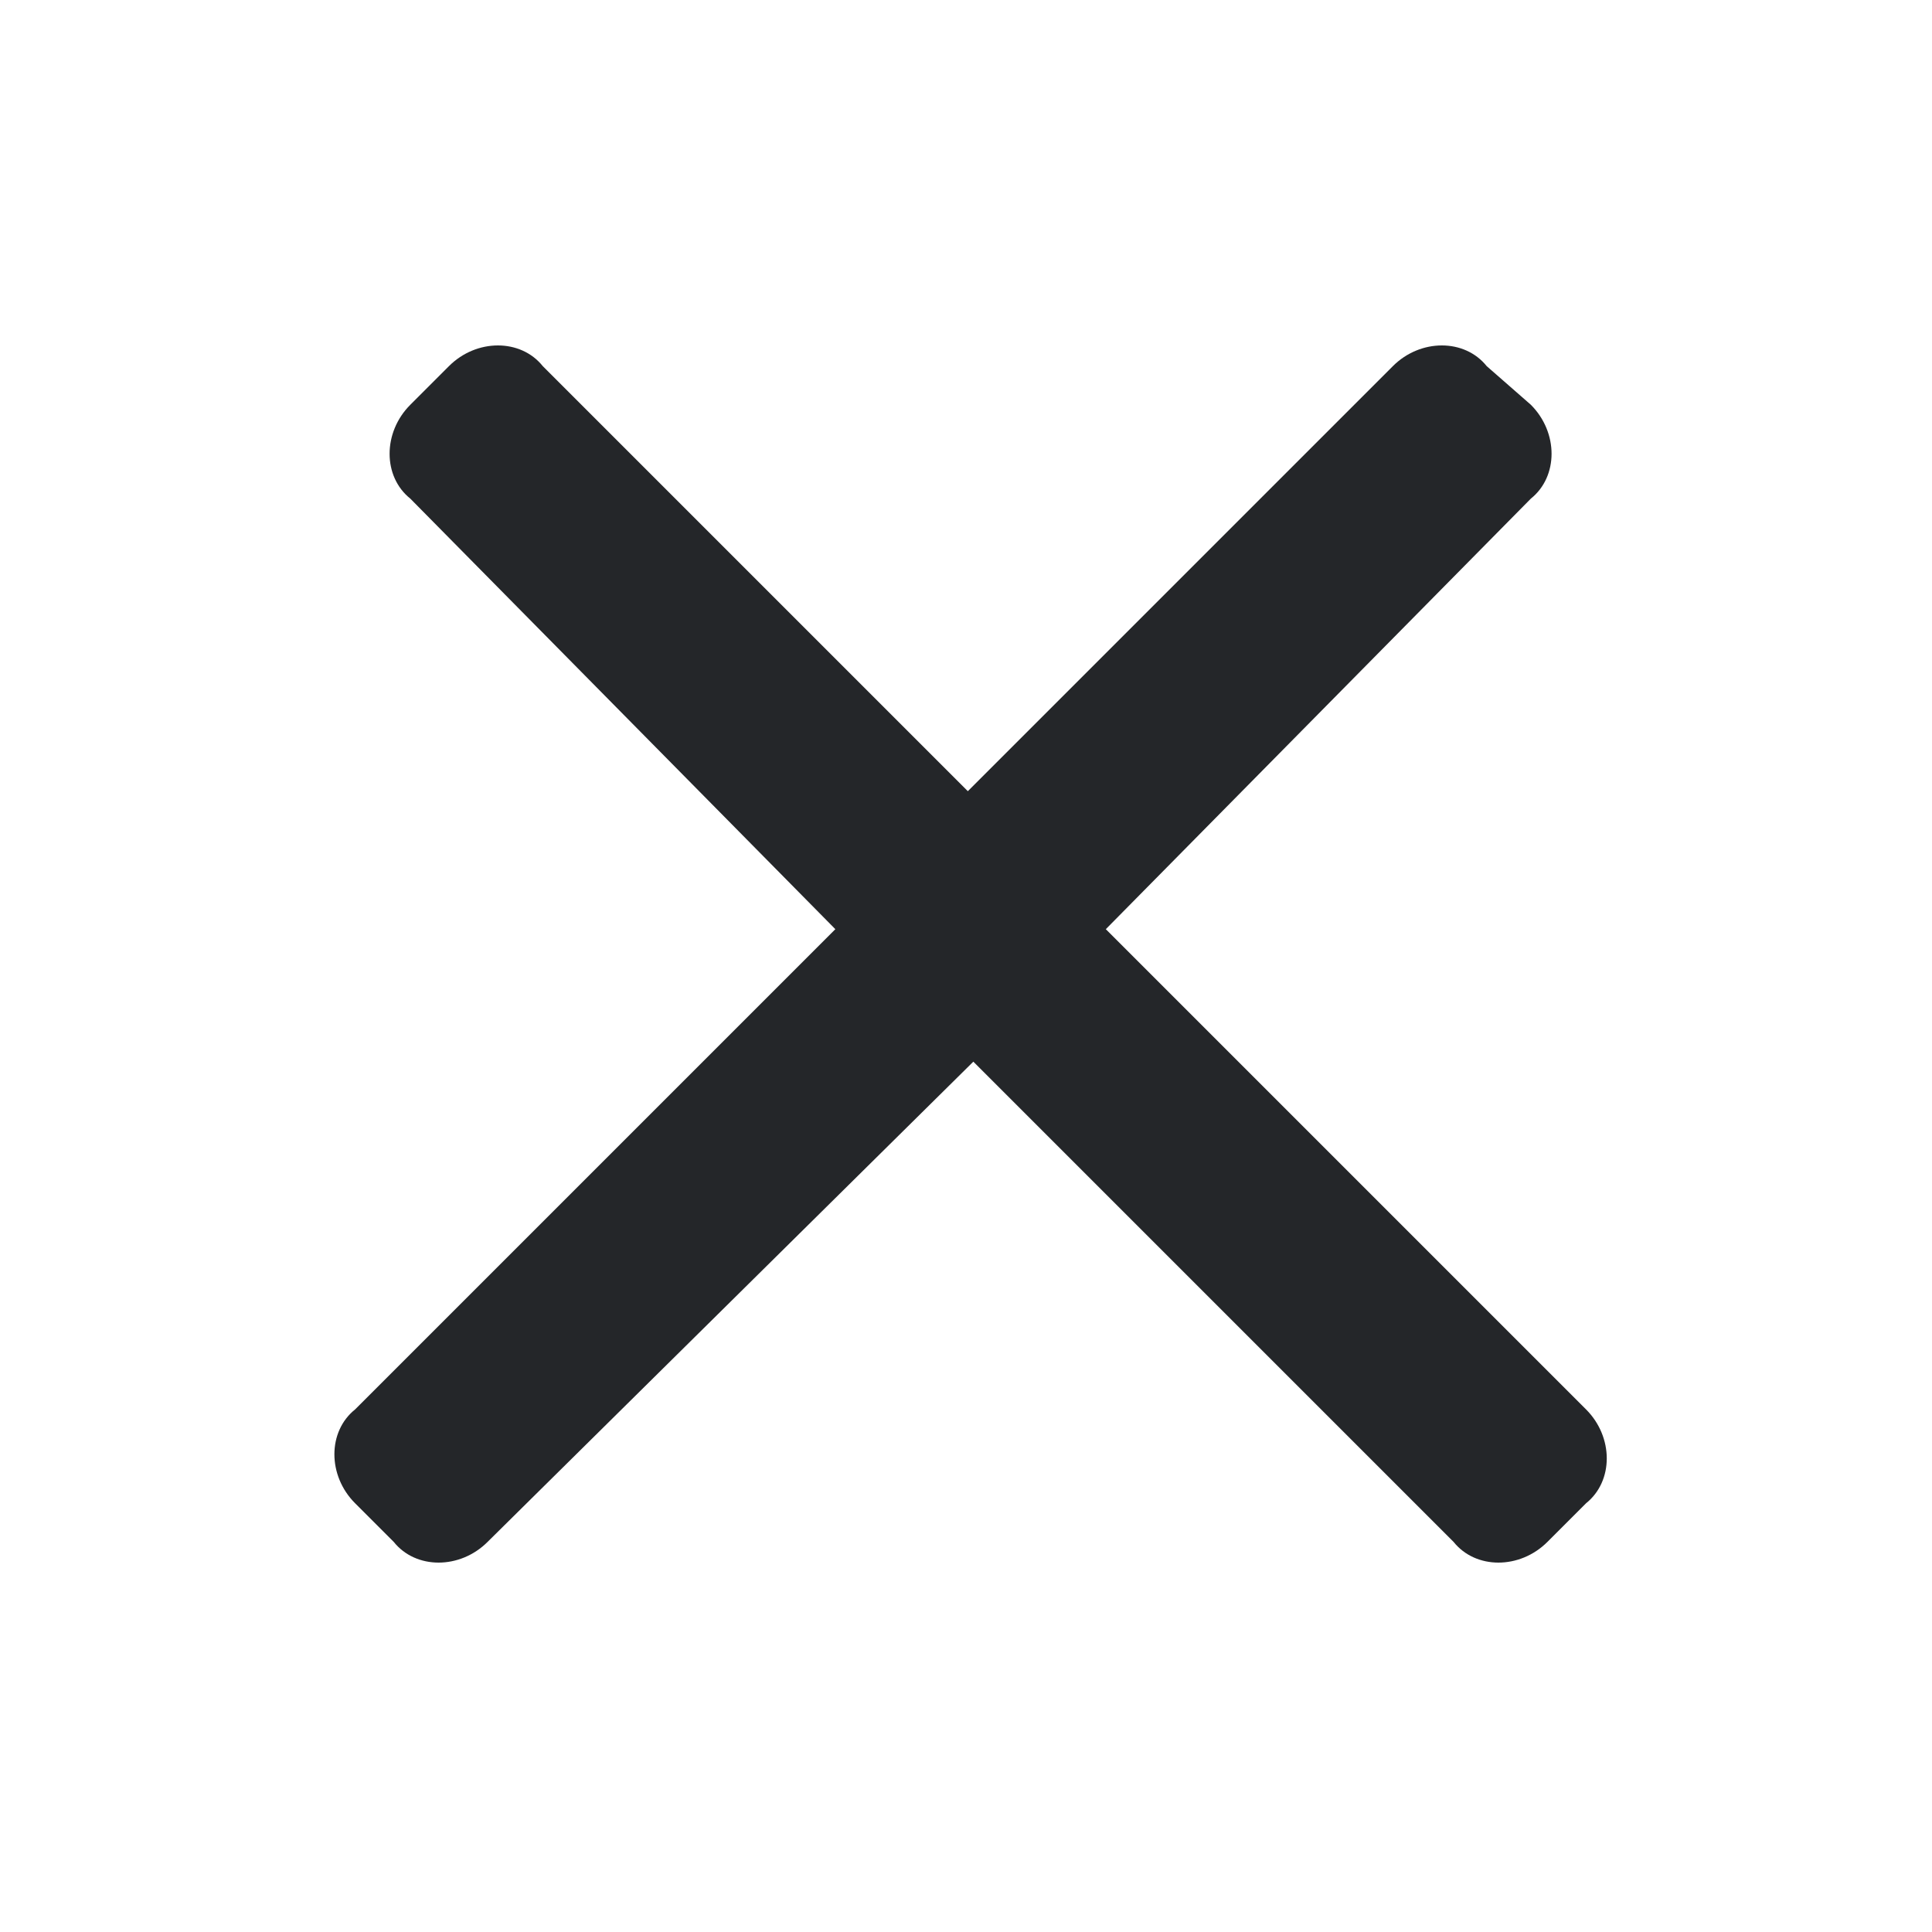 <?xml version="1.0" encoding="utf-8"?>
<!-- Generator: Adobe Illustrator 25.3.1, SVG Export Plug-In . SVG Version: 6.00 Build 0)  -->
<svg version="1.1" id="Layer_1" xmlns="http://www.w3.org/2000/svg" xmlns:xlink="http://www.w3.org/1999/xlink" x="0px" y="0px"
	 viewBox="0 0 35 35" style="enable-background:new 0 0 35 35;" xml:space="preserve">
<style type="text/css">
	.st0{fill-rule:evenodd;clip-rule:evenodd;fill:#242629;}
</style>
<g id="X-Copy-2" transform="translate(0.833, 0.833)">
	<path id="Combined-Shape" class="st0" d="M26.9,6.5c0.5,0.5,0.5,1.3,0,1.7L19.2,16l8.7,8.7c0.5,0.5,0.5,1.3,0,1.7l-0.7,0.7
		c-0.5,0.5-1.3,0.5-1.7,0l-8.7-8.7L8,27.1c-0.5,0.5-1.3,0.5-1.7,0l-0.7-0.7c-0.5-0.5-0.5-1.3,0-1.7l8.7-8.7L6.6,8.2
		C6.1,7.8,6.1,7,6.6,6.5l0.7-0.7c0.5-0.5,1.3-0.5,1.7,0l7.7,7.7l7.7-7.7c0.5-0.5,1.3-0.5,1.7,0L26.9,6.5z"/>
</g>
</svg>
